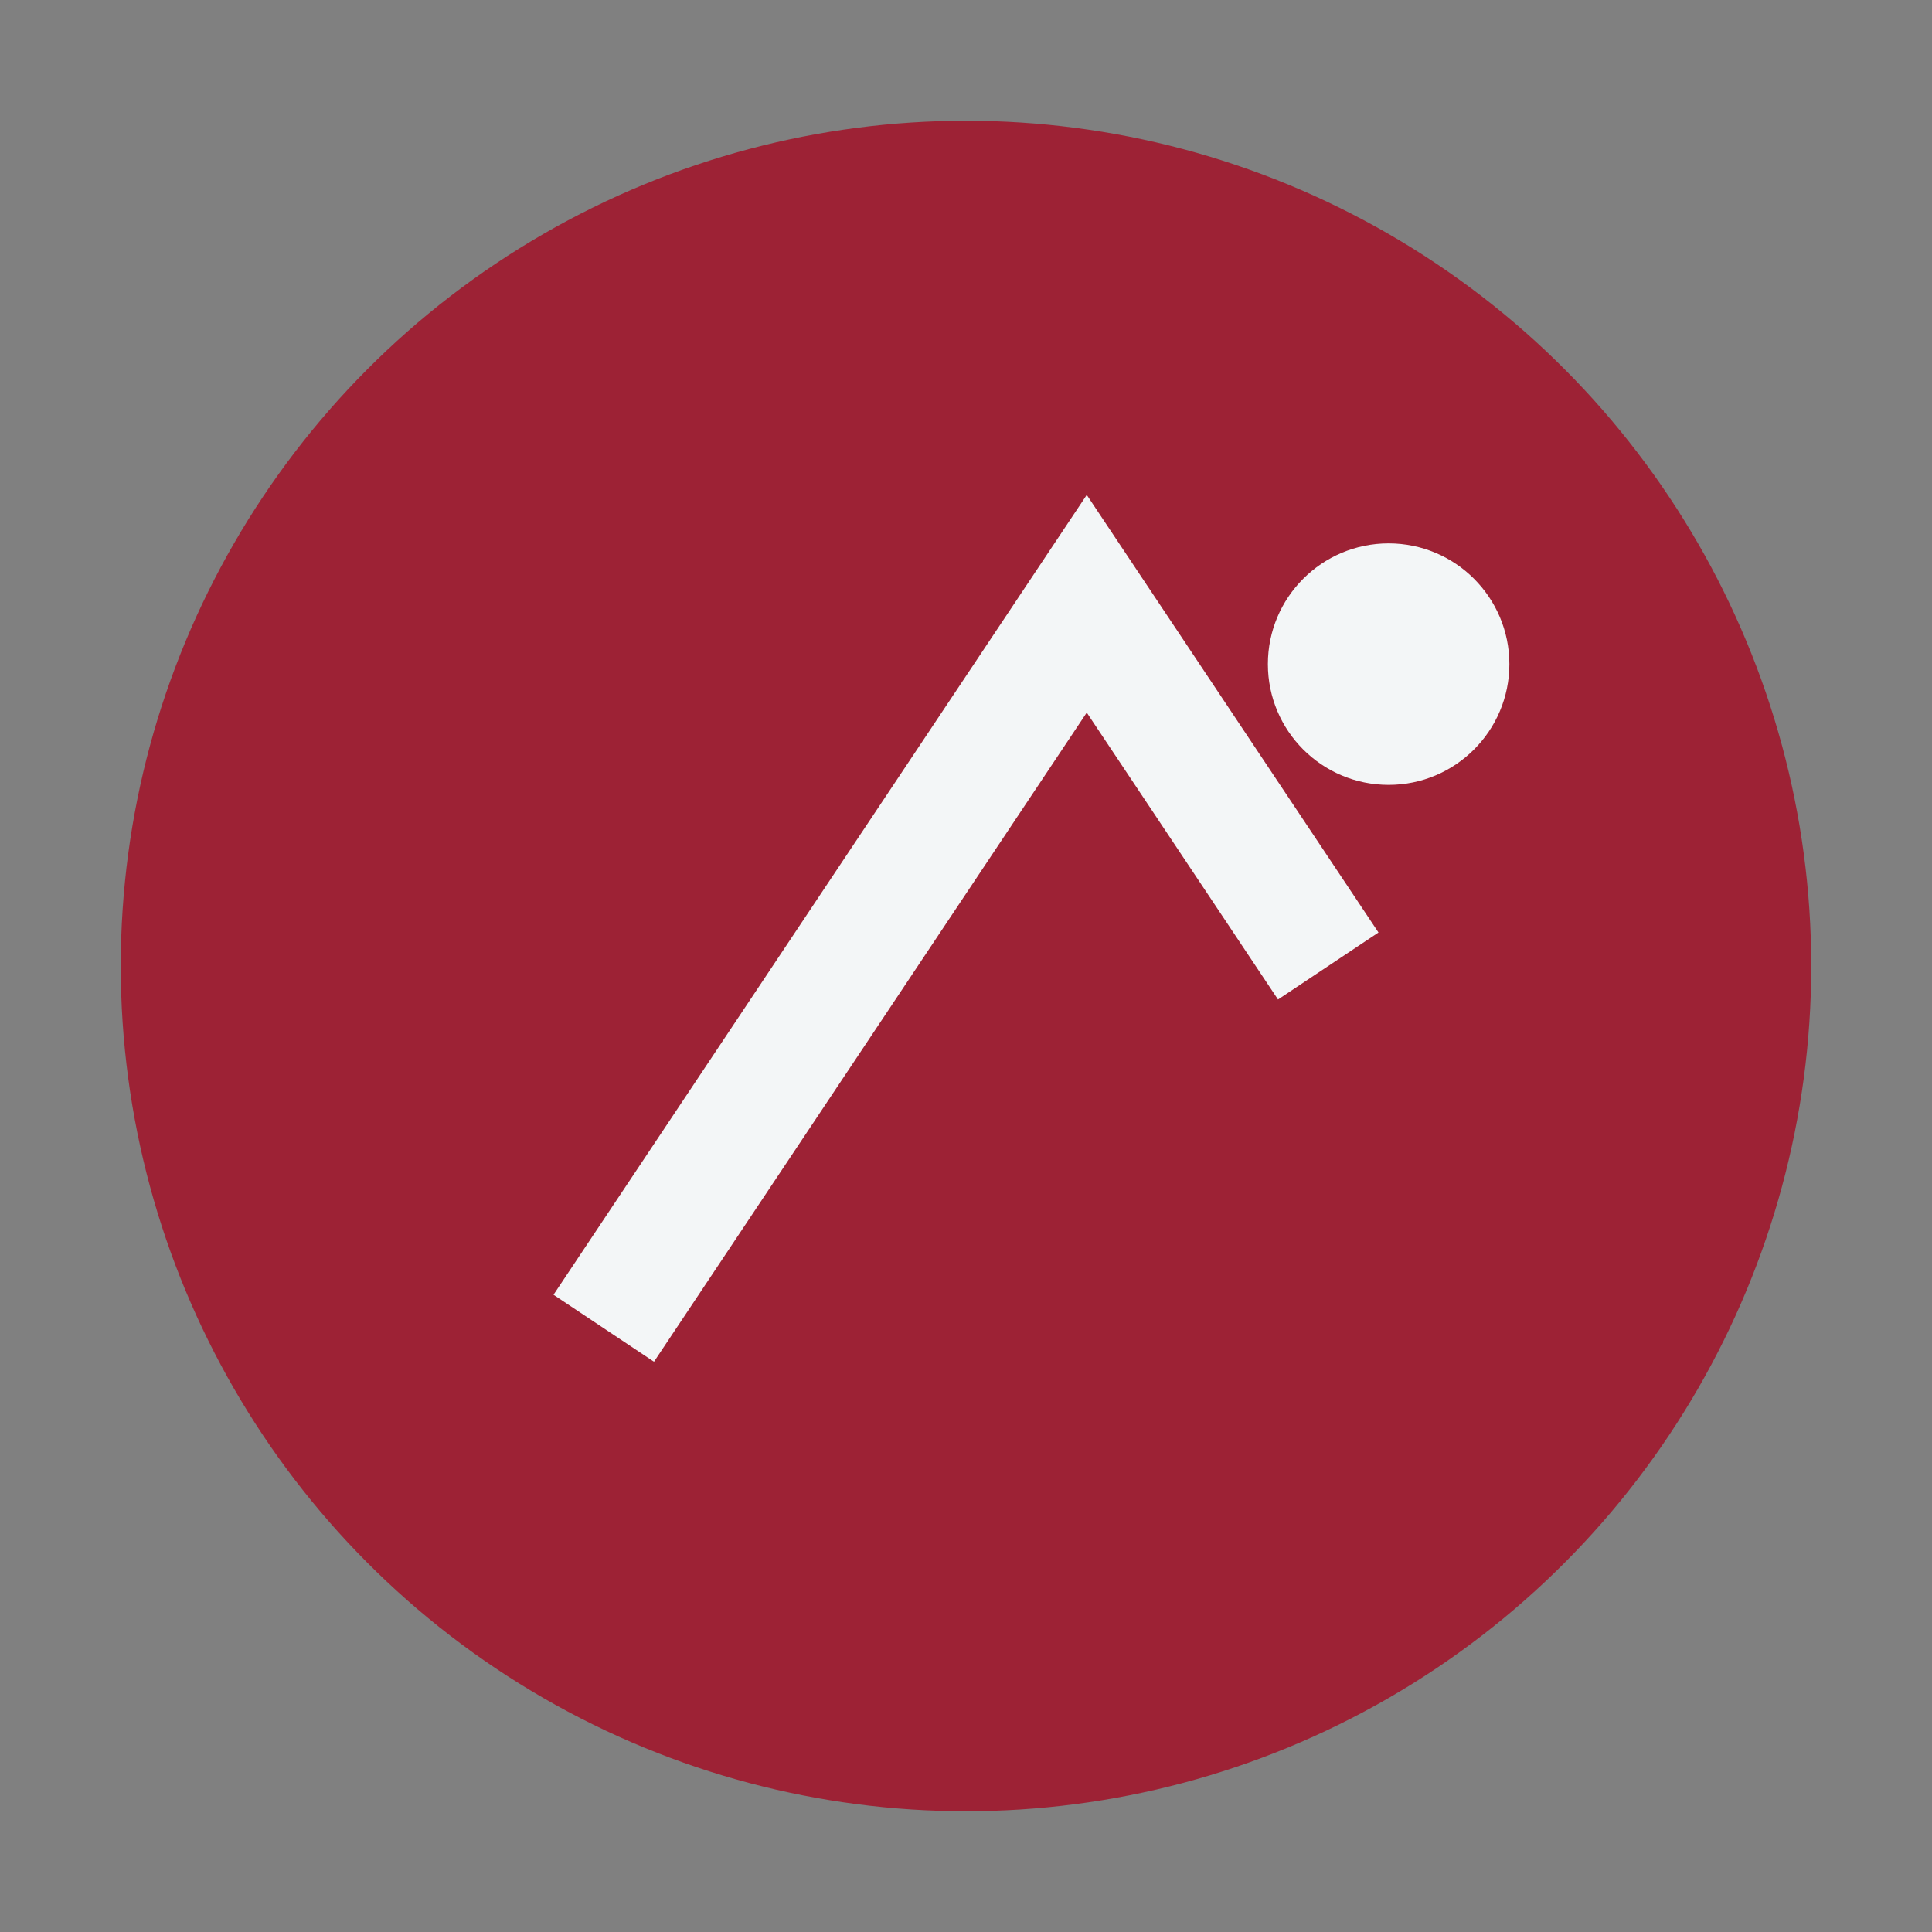 <?xml version="1.0" encoding="UTF-8"?>
<svg xmlns="http://www.w3.org/2000/svg" width="32" height="32" viewBox="0 0 32 32"><rect x="0" y="0" width="32" height="32" fill="#808080" stroke="none"/><circle cx="16" cy="16" r="14" fill="#9D2235"/><path d="M10 22l8-12 4 6" stroke="#F3F6F7" stroke-width="2" fill="none"/><circle cx="23" cy="11" r="2" fill="#F3F6F7"/></svg>